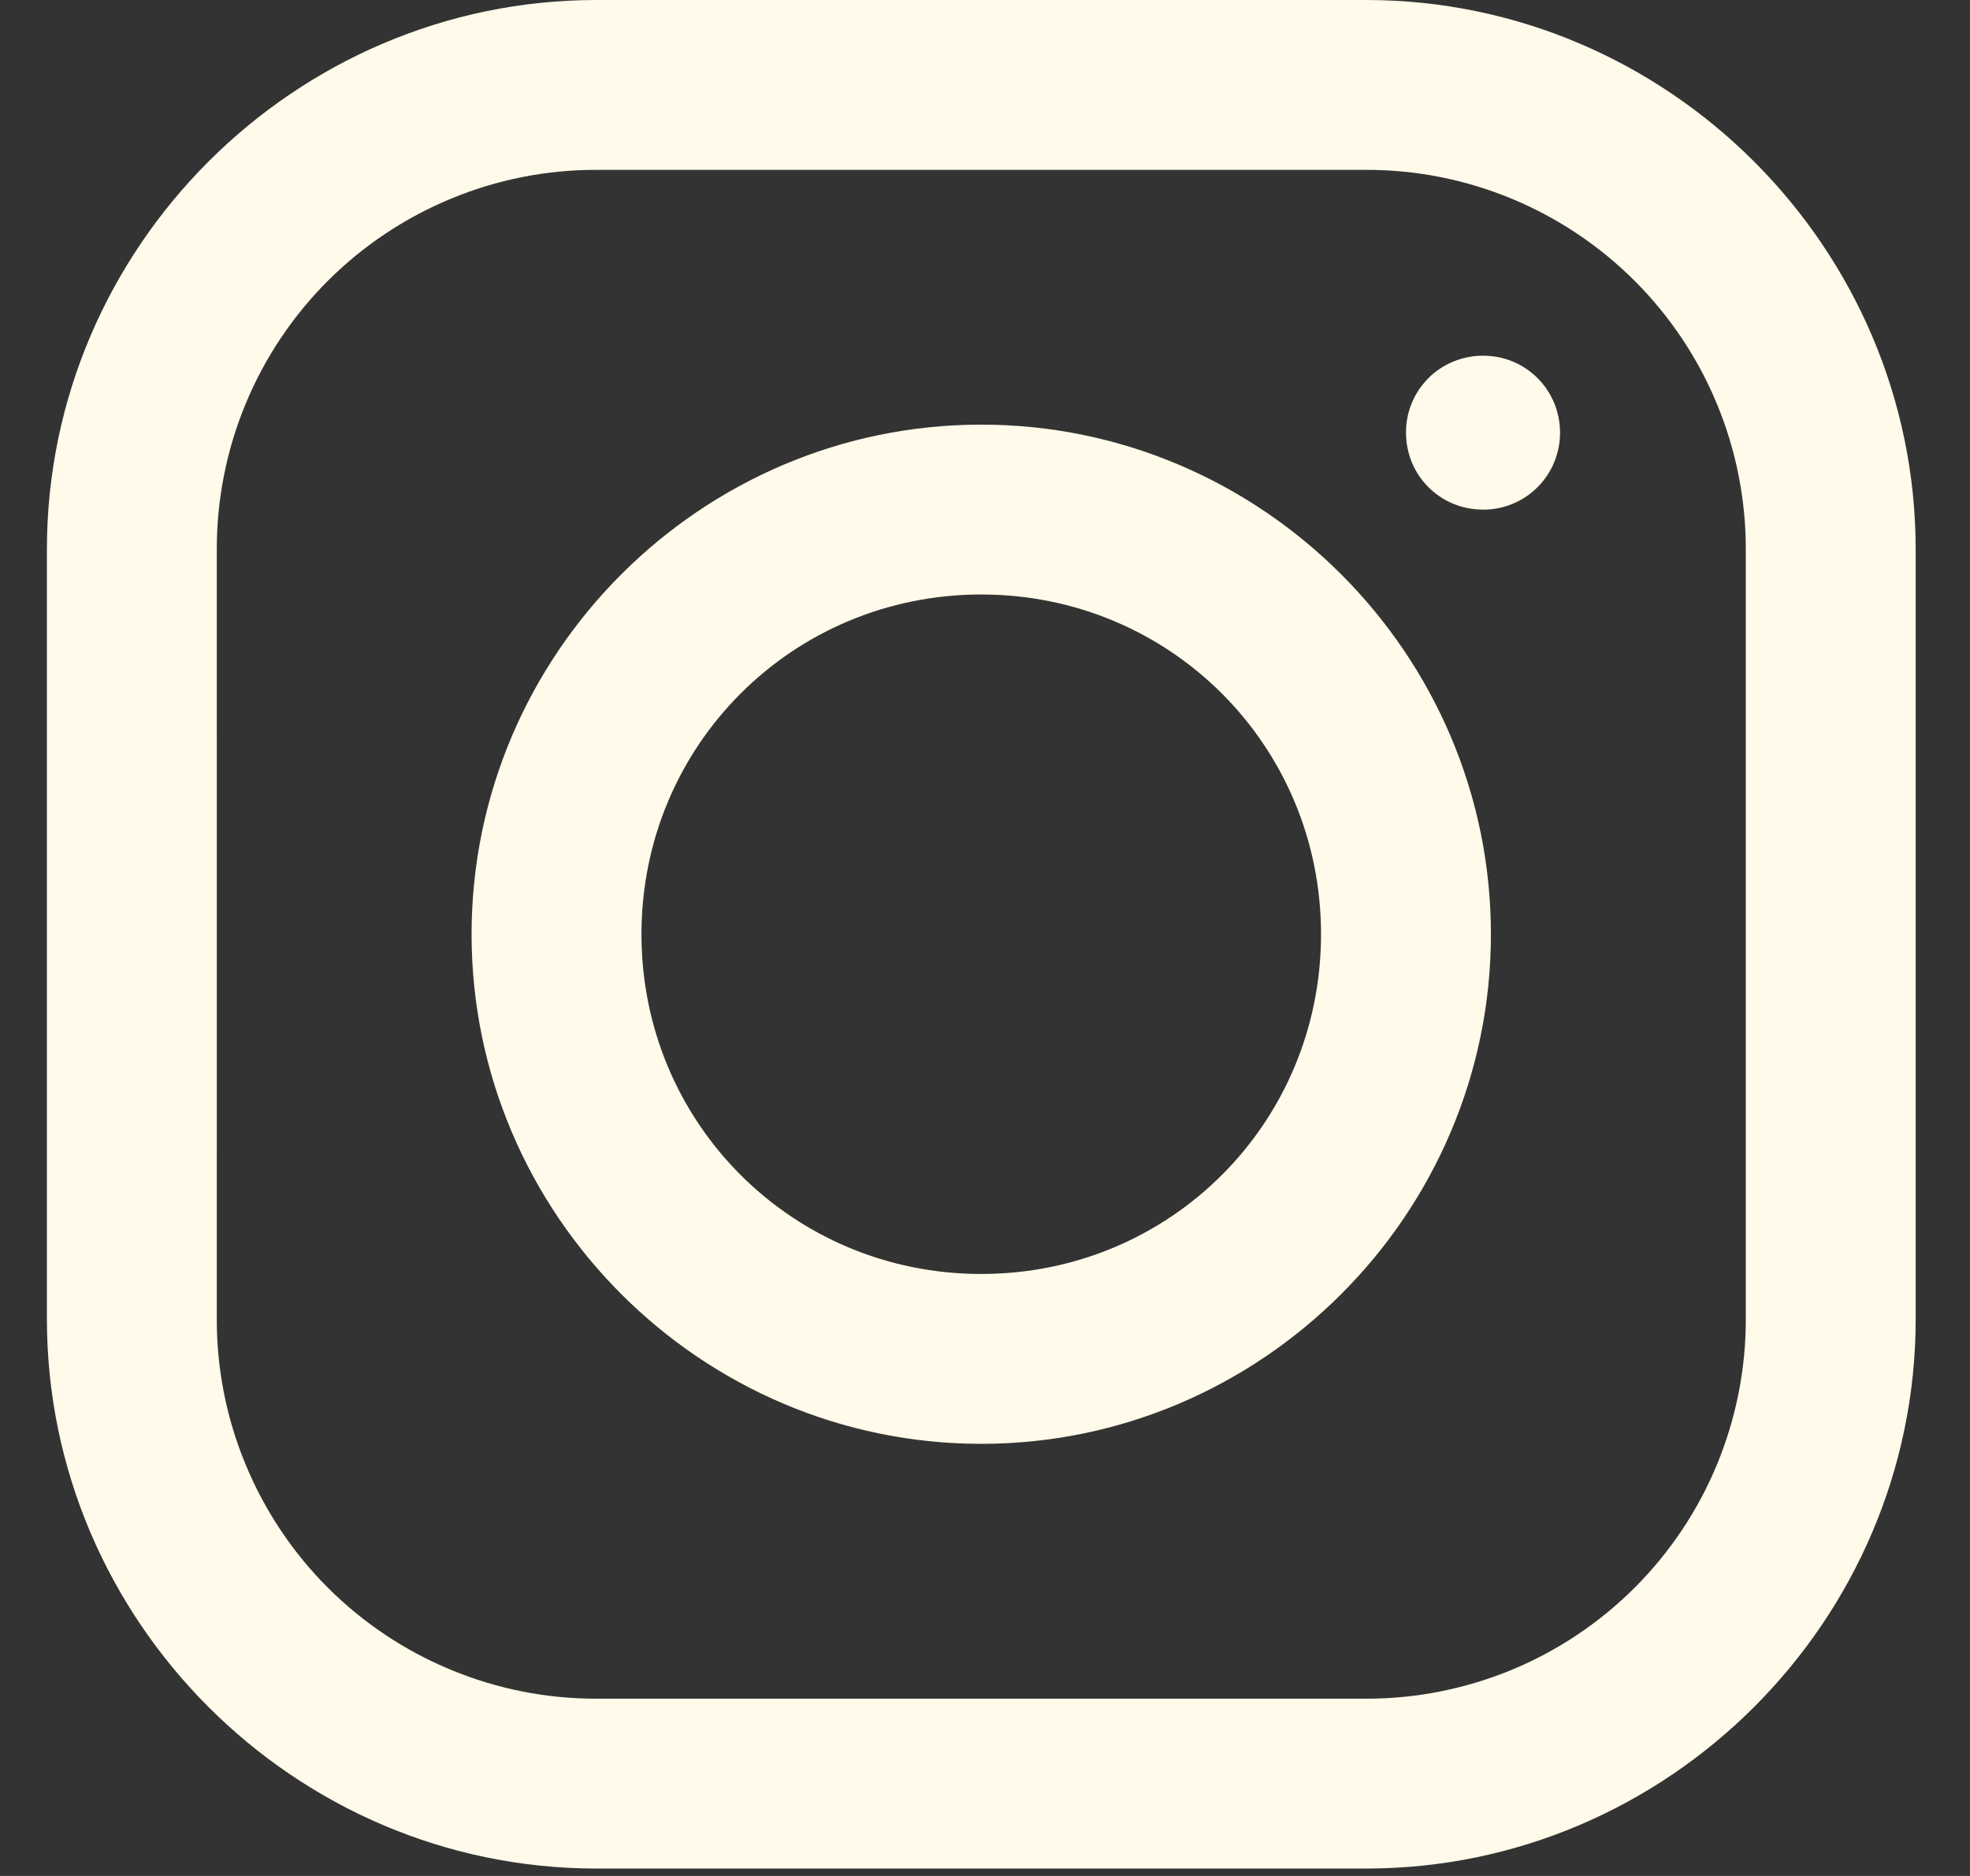 <svg width="21" height="20" viewBox="0 0 21 20" fill="none" xmlns="http://www.w3.org/2000/svg">
<rect x="0" y="0" width="21" height="20" fill="#333333" stroke="none"/>
<g clip-path="url(#clip0_123_831)">
<path d="M6.358 0C3.142 0 0.5 2.639 0.5 5.858V14.063C0.5 17.279 3.139 19.921 6.358 19.921H14.563C17.779 19.921 20.421 17.282 20.421 14.063V5.859C20.421 2.642 17.782 0 14.563 0H6.358ZM6.358 1.811H14.563C15.095 1.81 15.621 1.914 16.113 2.118C16.604 2.321 17.05 2.619 17.426 2.995C17.802 3.371 18.1 3.817 18.303 4.308C18.506 4.799 18.611 5.326 18.61 5.858V14.063C18.611 14.595 18.506 15.121 18.303 15.613C18.1 16.104 17.802 16.55 17.426 16.926C17.05 17.302 16.604 17.6 16.113 17.803C15.621 18.006 15.095 18.111 14.563 18.11H6.359C5.827 18.111 5.3 18.007 4.809 17.803C4.317 17.601 3.871 17.302 3.495 16.927C3.119 16.551 2.821 16.104 2.618 15.613C2.414 15.121 2.31 14.595 2.311 14.063C2.311 14.063 2.312 6.39 2.311 5.859C2.31 5.327 2.414 4.8 2.617 4.309C2.82 3.817 3.118 3.371 3.494 2.995C3.87 2.619 4.317 2.321 4.808 2.118C5.299 1.914 5.826 1.81 6.358 1.811ZM15.808 3.792C15.7 3.792 15.594 3.813 15.494 3.854C15.394 3.895 15.303 3.955 15.227 4.031C15.151 4.108 15.09 4.198 15.049 4.298C15.008 4.398 14.987 4.505 14.988 4.613C14.988 5.069 15.352 5.433 15.808 5.433C15.916 5.434 16.023 5.413 16.123 5.372C16.223 5.331 16.314 5.27 16.39 5.194C16.466 5.118 16.527 5.027 16.568 4.927C16.609 4.827 16.63 4.721 16.63 4.613C16.63 4.505 16.609 4.398 16.568 4.298C16.527 4.198 16.466 4.107 16.39 4.031C16.314 3.955 16.223 3.894 16.123 3.853C16.023 3.812 15.916 3.792 15.808 3.792ZM10.46 4.527C7.472 4.527 5.027 6.972 5.027 9.96C5.027 12.948 7.472 15.393 10.46 15.393C13.448 15.393 15.893 12.948 15.893 9.96C15.893 6.972 13.448 4.527 10.46 4.527ZM10.46 6.338C12.473 6.338 14.082 7.948 14.082 9.96C14.082 11.973 12.473 13.582 10.46 13.582C8.448 13.582 6.838 11.973 6.838 9.96C6.838 7.948 8.448 6.338 10.46 6.338Z" fill="#FFFAE9"/>
</g>
<defs>
<clipPath id="clip0_123_831">
<rect width="19.921" height="19.921" fill="white" transform="translate(0.5)"/>
</clipPath>
</defs>
</svg>
